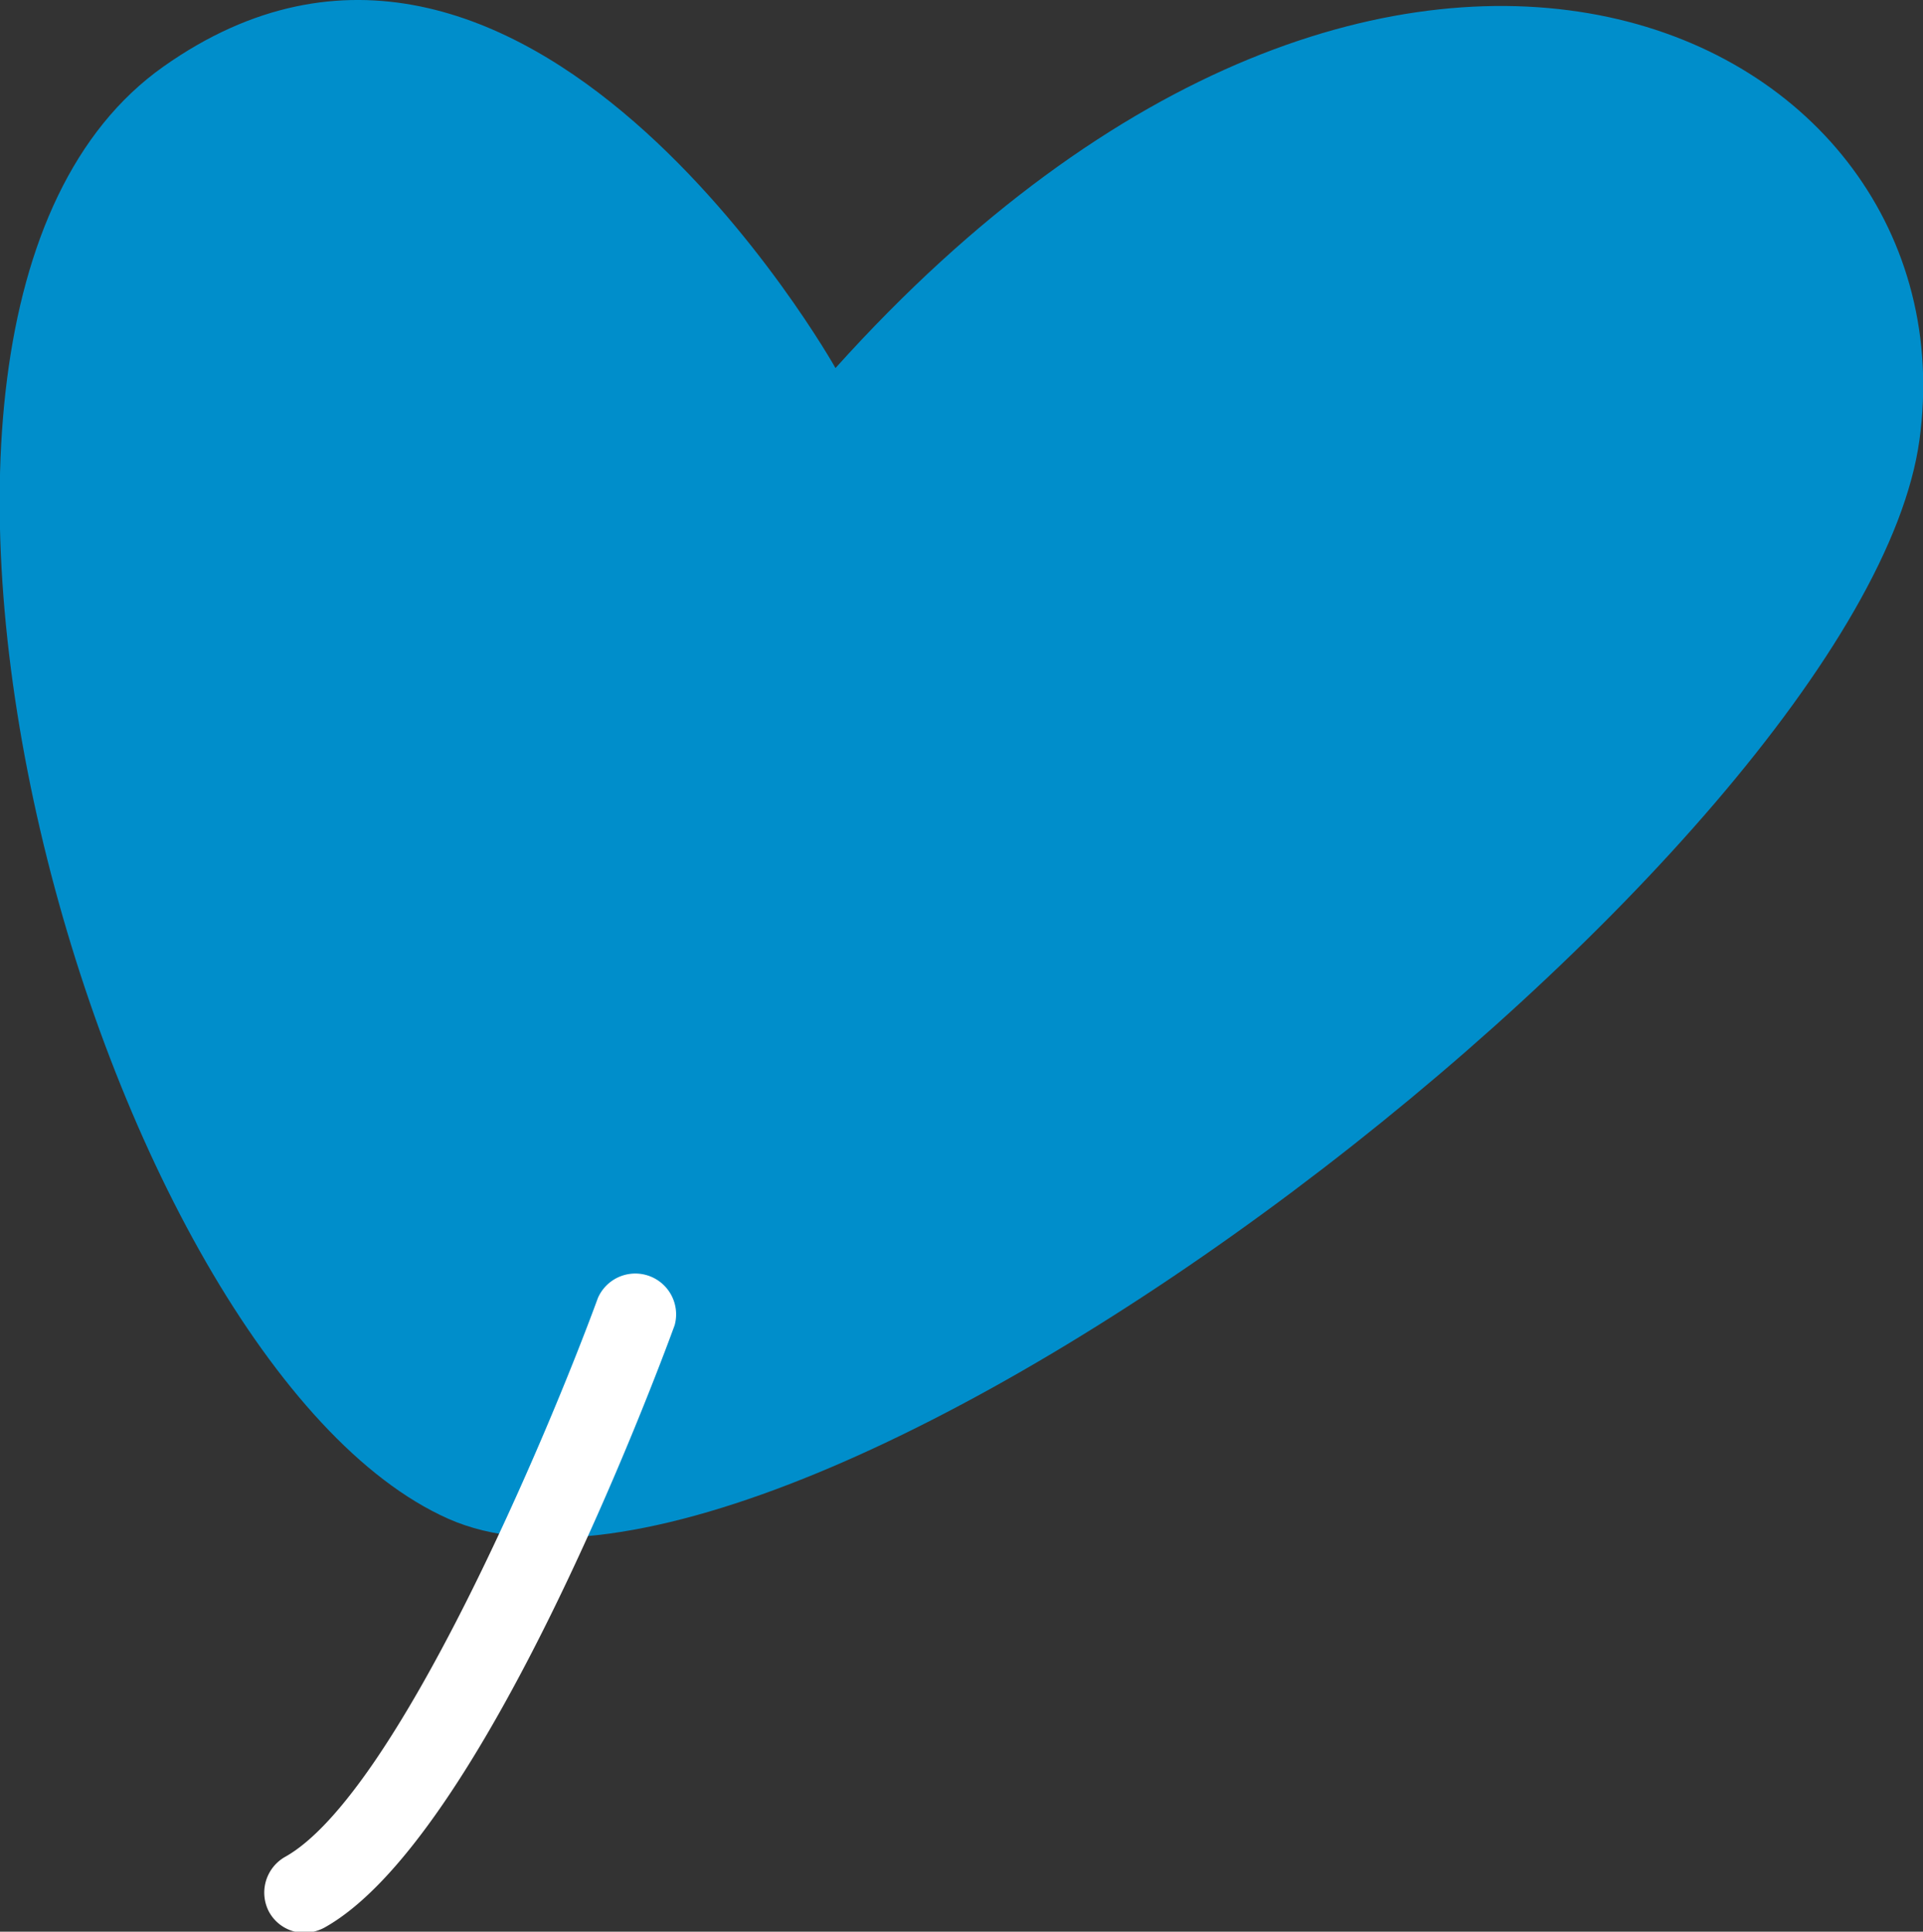 <?xml version="1.0" encoding="UTF-8"?> <svg xmlns="http://www.w3.org/2000/svg" viewBox="0 0 70.66 70.96"><rect x="0" y="0" width="70.66" height="70.96" fill="#333333" stroke="none"/><defs><style>.cls-1{fill:#008ecb;}.cls-2{fill:#fff;}</style></defs><g id="Слой_2" data-name="Слой 2"><g id="Направляющие"><g id="Обложка"><path class="cls-1" d="M30.7,13.52S19.22-6.9,6,2.45,3.67,50.1,16.47,55.79s52-24.59,54.06-39.63S51.27-9.34,30.7,13.52Z"></path><path class="cls-2" d="M11.19,71a1.48,1.48,0,0,1-1.31-.78,1.51,1.51,0,0,1,.58-2c4.1-2.27,9.7-15.6,11.51-20.54a1.5,1.5,0,0,1,2.82,1c-.7,1.92-7.06,18.9-12.87,22.13A1.59,1.59,0,0,1,11.19,71Z"></path></g></g></g></svg> 